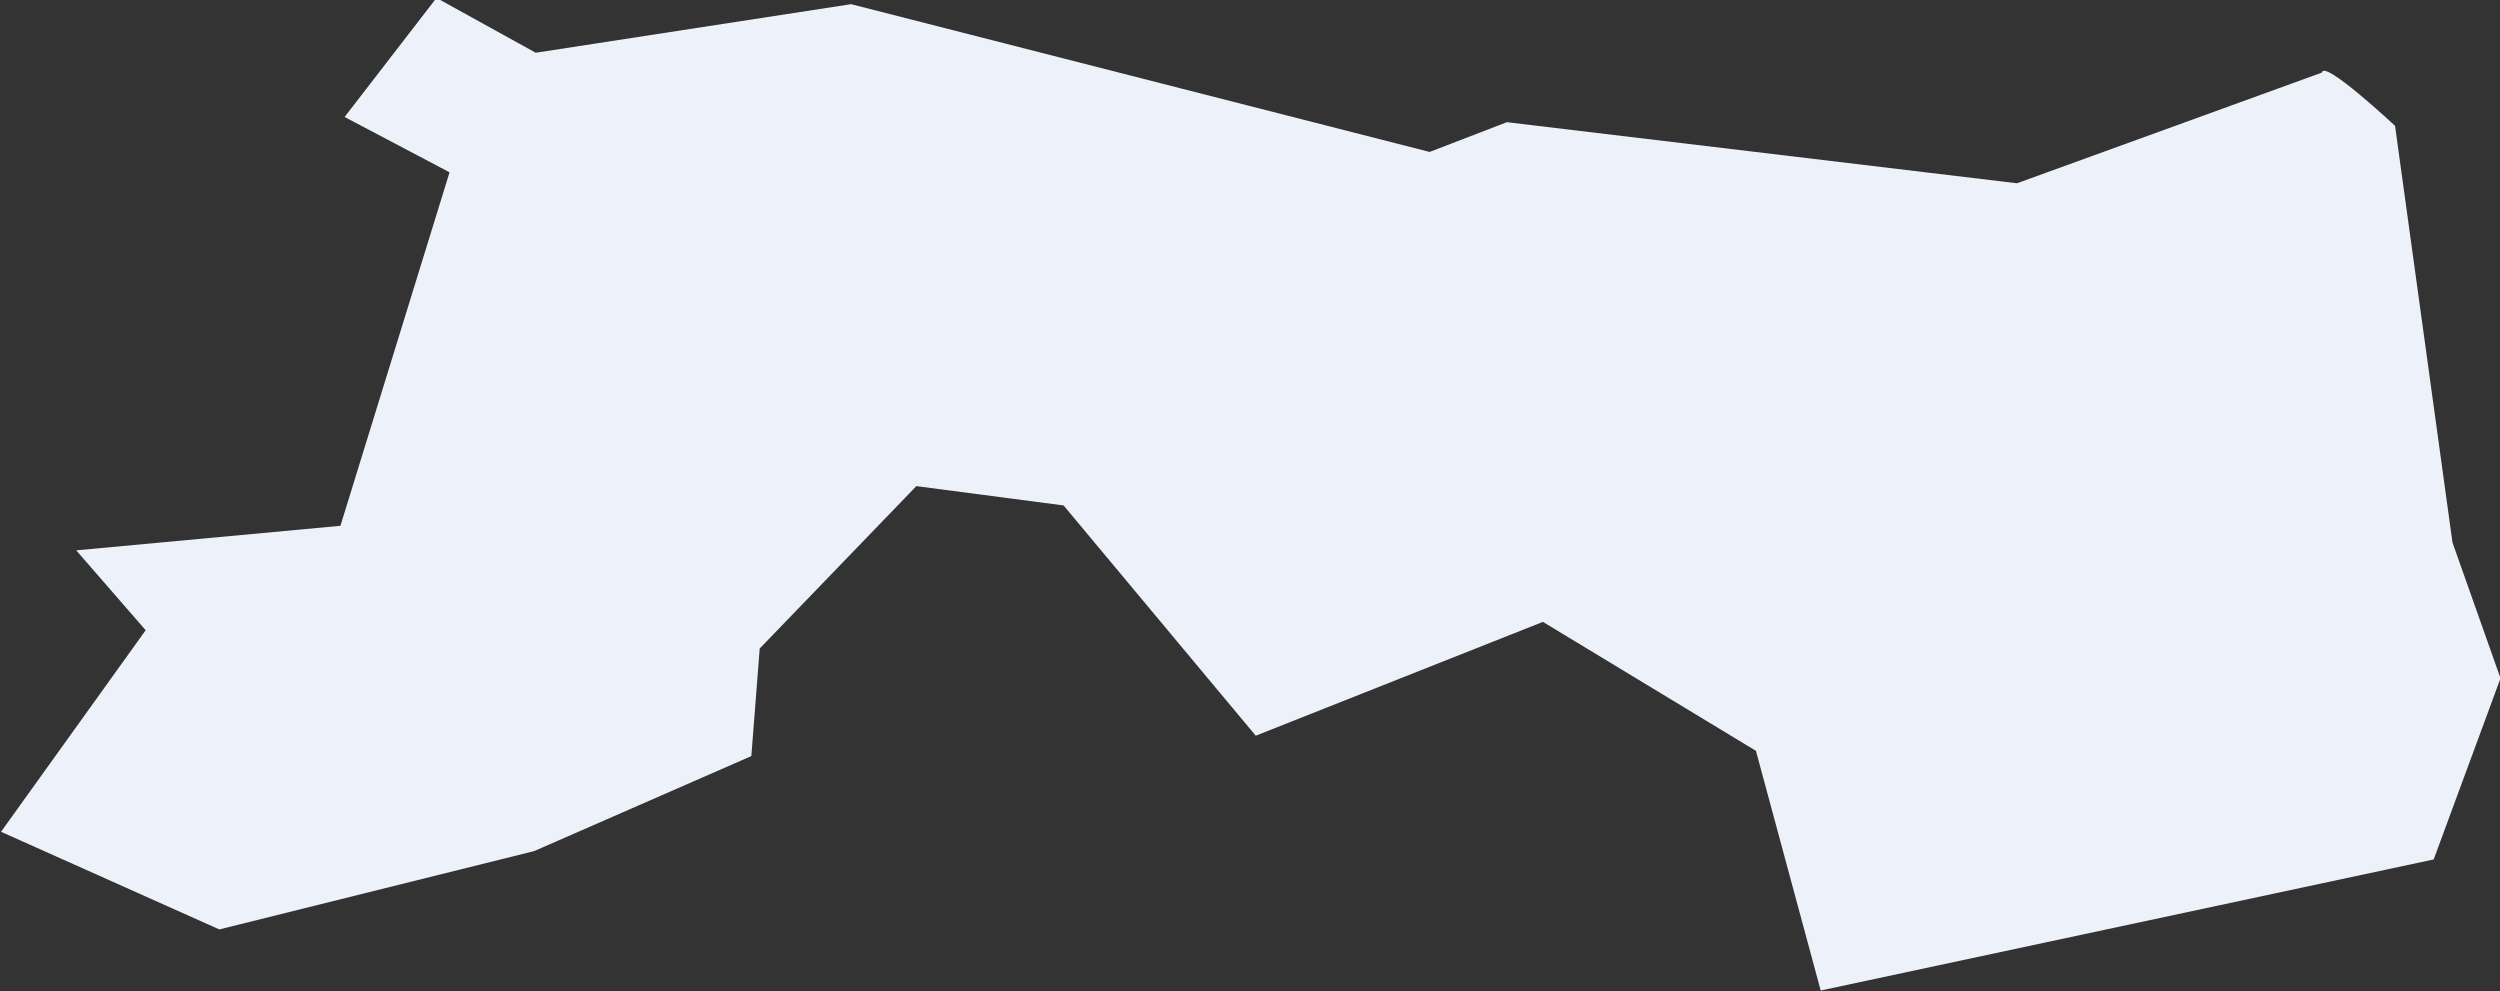 <?xml version="1.0" encoding="UTF-8"?>
<svg id="_レイヤー_2" data-name="レイヤー 2" xmlns="http://www.w3.org/2000/svg" viewBox="0 0 47.88 18.98">
  <rect x="0" y="0" width="47.88" height="18.98" fill="#333333" stroke="none"/>
  <defs>
    <style>
      .cls-1 {
        fill: #EDF1FA;
      }
    </style>
  </defs>
  <g id="_レイヤー_2-2" data-name="レイヤー 2">
    <path class="cls-1" d="M44.47,1.39c.03-.26,1.4,1.02,1.4,1.02l1.1,7.98.92,2.6-1.28,3.47-11.74,2.51-1.24-4.59-4.08-2.47-5.5,2.18-3.68-4.41-2.82-.37-3,3.11-.16,2.06-4.16,1.82-6.03,1.5-4.18-1.87,2.77-3.86-1.33-1.53,5.06-.47,2.09-6.77-2.01-1.06,1.76-2.28,1.9,1.05L16.3.08l11.08,2.83,1.48-.57,9.77,1.17,5.84-2.12Z"/>
  </g>
</svg>